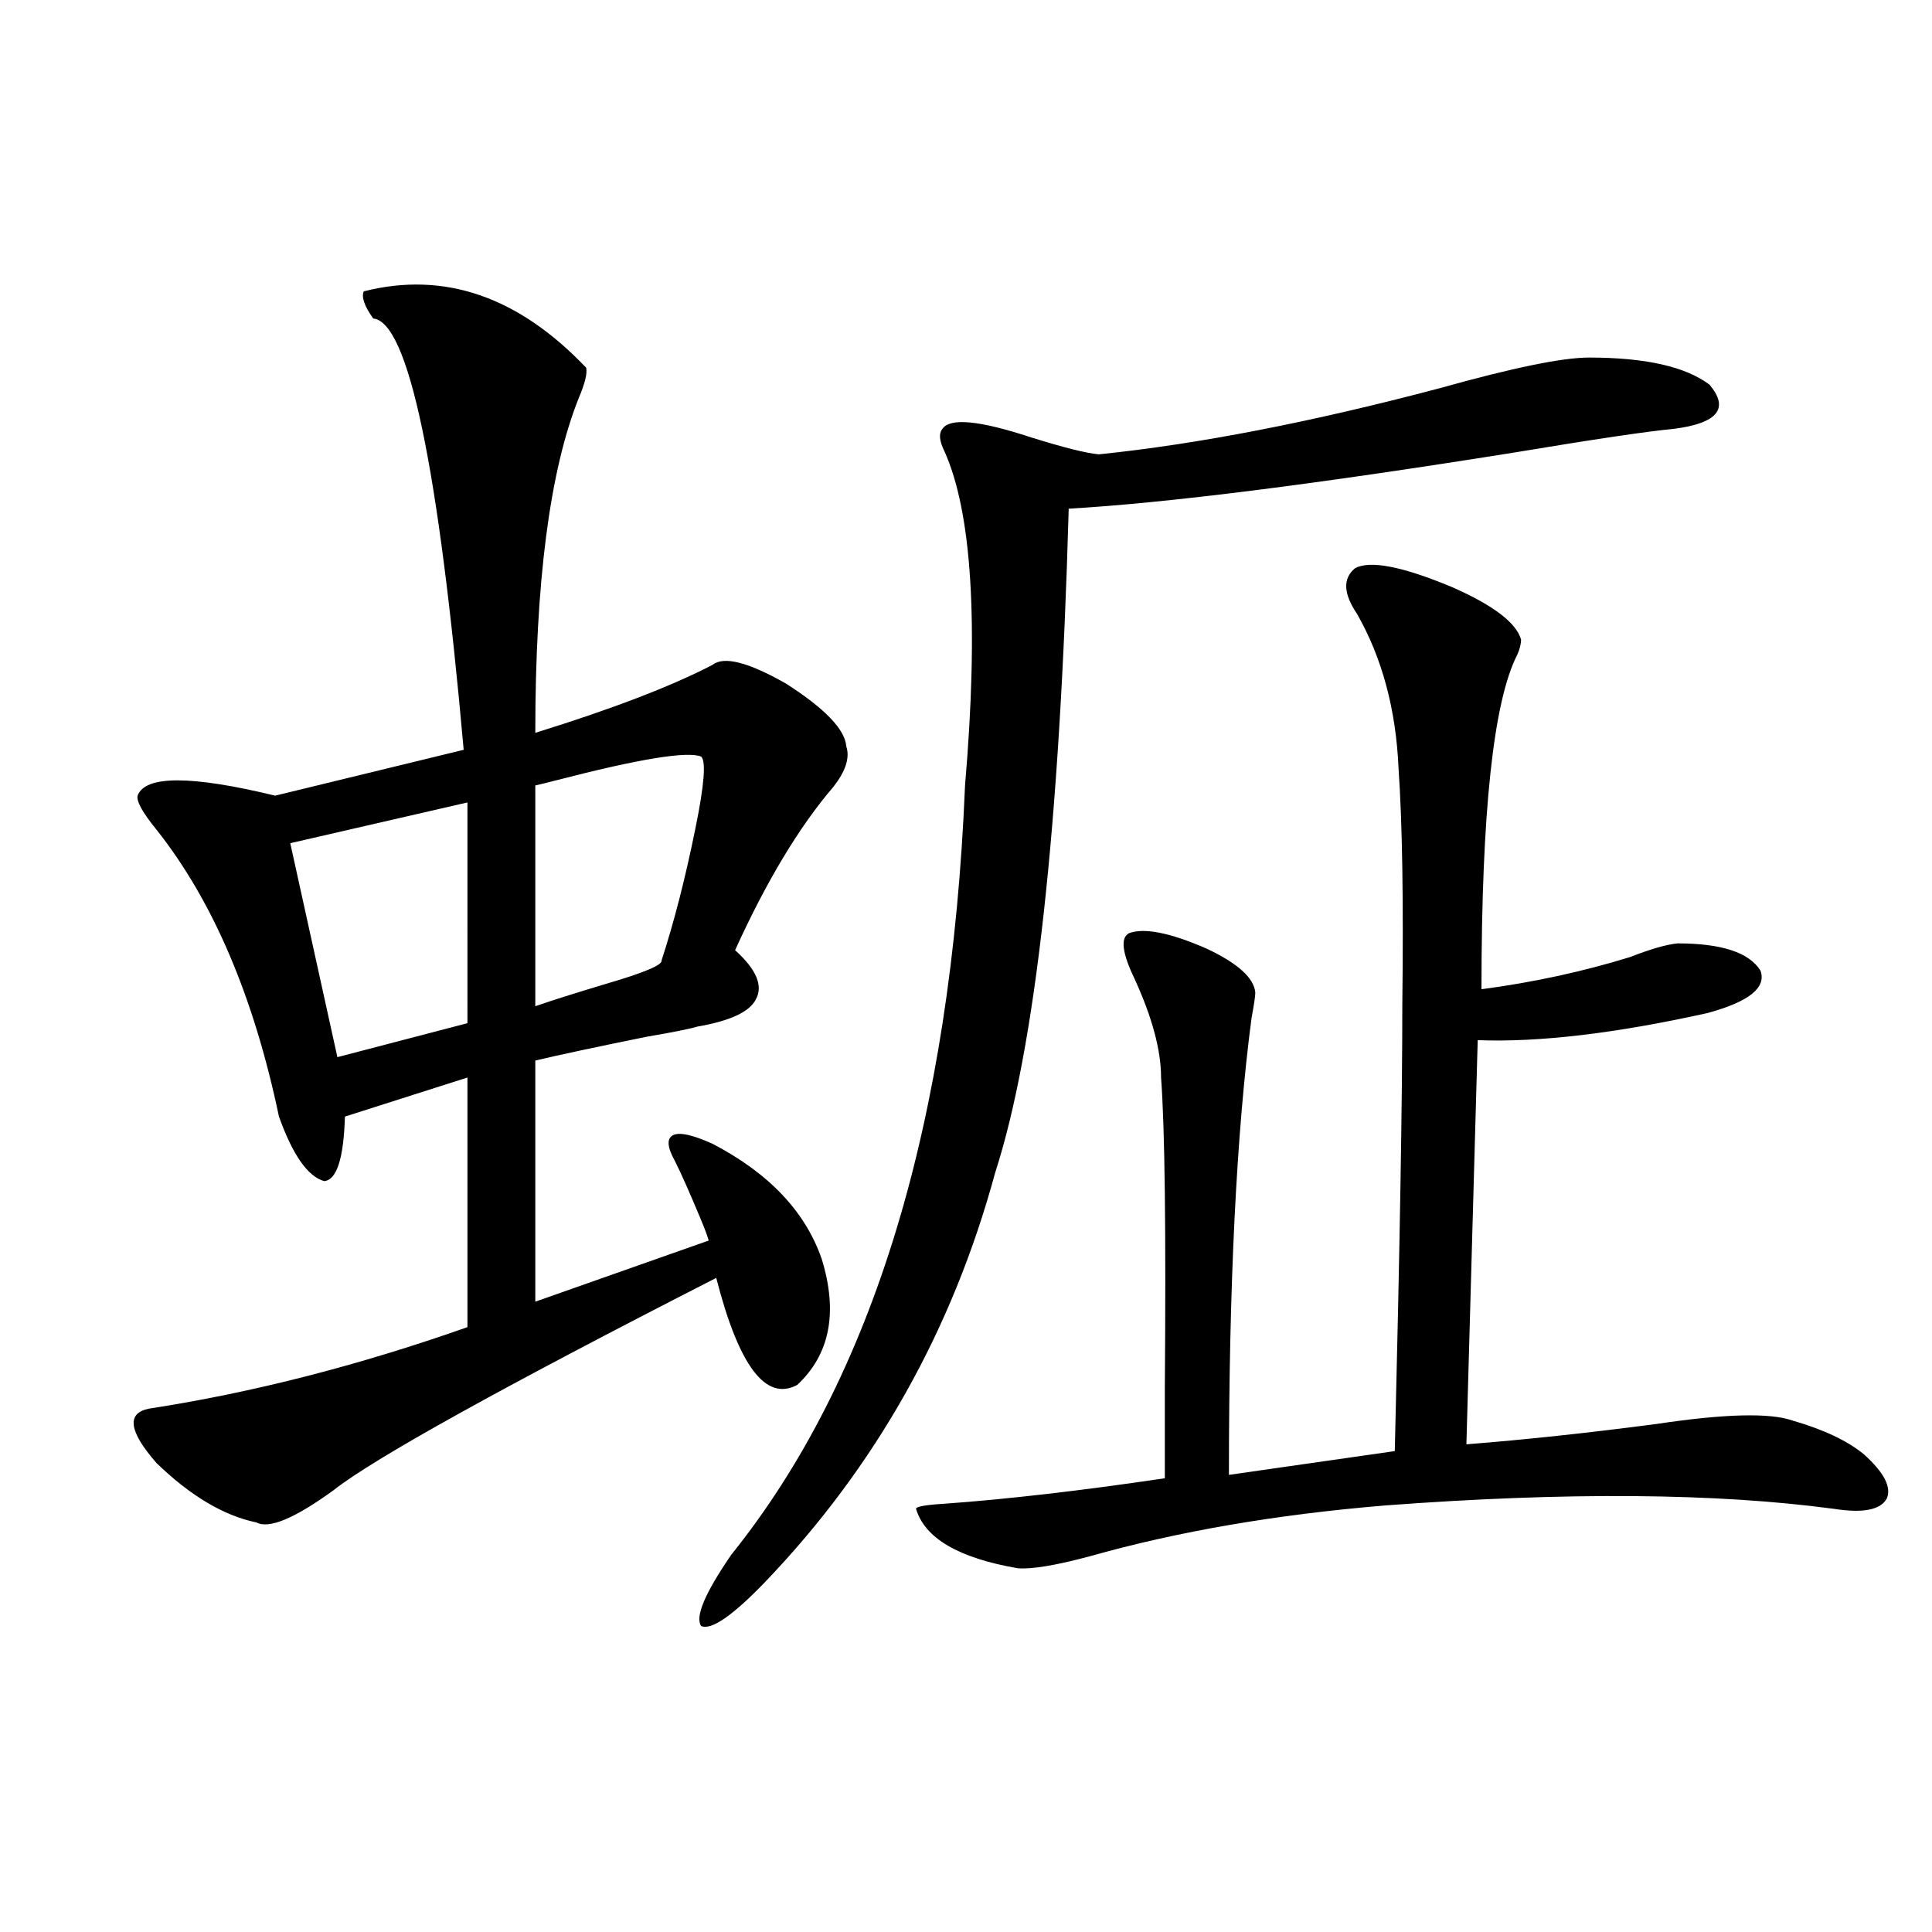 <?xml version="1.0" encoding="utf-8"?>
<!-- Generator: Adobe Illustrator 16.0.0, SVG Export Plug-In . SVG Version: 6.00 Build 0)  -->
<!DOCTYPE svg PUBLIC "-//W3C//DTD SVG 1.1//EN" "http://www.w3.org/Graphics/SVG/1.1/DTD/svg11.dtd">
<svg version="1.1" id="图层_1" xmlns="http://www.w3.org/2000/svg" xmlns:xlink="http://www.w3.org/1999/xlink" x="0px" y="0px"
	 width="1000px" height="1000px" viewBox="0 0 1000 1000" enable-background="new 0 0 1000 1000" xml:space="preserve">
<path d="M188.289,150.793c41.615-10.547,79.998,2.637,115.119,39.551c0.64,2.938-0.656,8.212-3.902,15.82
	c-14.969,37.505-22.438,95.224-22.438,173.145c39.664-12.305,70.242-24.019,91.705-35.156c5.854-4.683,18.536-1.456,38.048,9.668
	c20.152,12.896,30.563,23.73,31.219,32.52c1.951,5.864-0.335,12.896-6.829,21.094c-17.561,20.517-34.481,48.642-50.73,84.375
	c11.052,9.97,14.634,18.457,10.731,25.488c-3.262,6.454-13.338,11.138-30.243,14.063c-3.902,1.181-12.683,2.938-26.341,5.273
	c-26.021,5.273-45.212,9.38-57.56,12.305v124.805l89.754-31.641c-0.656-2.335-1.951-5.851-3.902-10.547
	c-5.854-14.063-10.411-24.308-13.658-30.762c-3.902-7.031-4.238-11.426-0.976-13.184c3.247-1.758,10.076-0.288,20.487,4.395
	c29.268,15.243,48.124,35.156,56.584,59.766c8.445,27.548,4.222,49.219-12.683,65.039c-16.265,8.789-30.243-9.668-41.95-55.371
	c-111.217,56.841-177.237,93.466-198.044,109.863c-20.167,14.653-33.505,20.215-39.999,16.699
	c-16.92-3.516-34.146-13.761-51.706-30.762c-14.314-16.397-15.609-25.776-3.902-28.125c53.322-8.198,108.29-22.261,164.874-42.188
	V557.727l-63.413,20.215c-0.656,21.685-4.238,32.821-10.731,33.398c-8.46-2.335-16.265-13.472-23.414-33.398
	c-13.018-62.101-34.146-111.621-63.413-148.535c-7.165-8.789-10.411-14.64-9.756-17.578c3.902-10.547,27.636-10.547,71.218,0
	l97.559-23.73c-13.018-147.065-28.627-221.484-46.828-223.242C188.609,158.415,186.978,153.731,188.289,150.793z M241.946,415.344
	l-91.705,21.094l24.39,110.742l67.315-17.578V415.344z M362.918,391.613c-7.165-2.925-32.194,1.181-75.12,12.305
	c-4.558,1.181-8.14,2.06-10.731,2.637v114.258c8.445-2.925,20.487-6.729,36.097-11.426c20.152-5.851,29.908-9.956,29.268-12.305
	c6.494-19.913,12.347-42.765,17.561-68.555C364.534,406.267,365.51,393.962,362.918,391.613z M822.419,185.07
	c29.268,0,50.075,4.696,62.438,14.063c10.396,12.305,4.222,19.927-18.536,22.852c-13.018,1.181-40.655,5.273-82.925,12.305
	c-102.772,16.411-179.508,26.079-230.238,29.004c-4.558,164.657-17.24,279.204-38.048,343.652
	c-22.118,81.45-61.797,152.051-119.021,211.816c-16.92,17.578-27.972,25.187-33.17,22.852c-3.262-4.696,1.951-17.001,15.609-36.914
	c73.489-91.406,113.808-224.121,120.973-398.145c7.149-83.784,3.567-141.504-10.731-173.145c-2.607-5.273-2.927-9.077-0.976-11.426
	c3.902-5.851,19.176-4.395,45.853,4.395c16.905,5.273,28.612,8.212,35.121,8.789c51.371-5.273,110.241-16.699,176.581-34.277
	C783.061,190.344,808.761,185.07,822.419,185.07z M701.447,294.055c7.805-4.093,24.39-0.879,49.755,9.668
	c21.463,9.38,33.49,18.457,36.097,27.246c0,2.349-0.656,4.985-1.951,7.91c-12.363,24.032-18.536,81.738-18.536,173.145
	c26.661-3.516,52.346-9.077,77.071-16.699c10.396-4.093,18.536-6.44,24.39-7.031c22.759,0,37.072,4.696,42.926,14.063
	c3.247,8.789-5.854,16.122-27.316,21.973c-47.484,10.547-87.162,15.243-119.021,14.063l-5.854,209.18
	c29.908-2.335,62.758-5.851,98.534-10.547c35.121-5.273,58.535-5.851,70.242-1.758c16.25,4.696,28.612,10.547,37.072,17.578
	c10.396,9.38,14.298,17.001,11.707,22.852c-3.262,5.864-12.363,7.622-27.316,5.273c-61.142-8.198-138.533-8.789-232.189-1.758
	c-56.584,4.696-107.65,13.485-153.167,26.367c-17.561,4.696-29.923,6.743-37.072,6.152c-30.579-5.273-48.139-15.519-52.682-30.762
	c0-1.167,4.878-2.046,14.634-2.637c32.514-2.335,70.562-6.729,114.144-13.184c0-9.366,0-24.897,0-46.582
	c0.64-81.437,0-135.05-1.951-160.84c0-14.063-4.558-31.05-13.658-50.977c-6.509-13.472-7.485-21.382-2.927-23.73
	c7.805-2.925,21.128-0.288,39.999,7.91c16.25,7.622,24.71,15.243,25.365,22.852c0,1.758-0.656,6.152-1.951,13.184
	c-7.805,59.188-11.707,137.988-11.707,236.426l85.852-12.305c2.592-104.878,3.902-181.934,3.902-231.152
	c0.64-53.312,0-94.043-1.951-122.168c-1.311-30.46-8.46-57.129-21.463-79.98C695.258,307.238,694.938,299.328,701.447,294.055z"/>
</svg>
